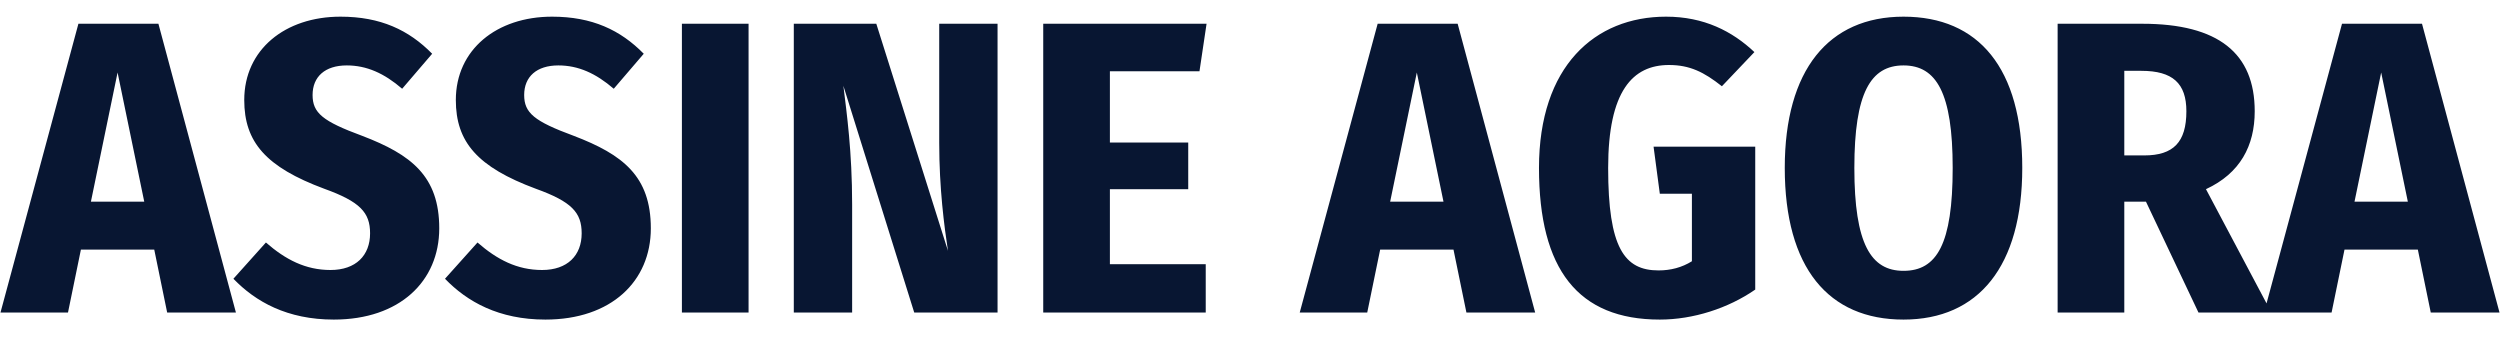 <svg width="96" height="13" viewBox="0 0 96 13" fill="none" xmlns="http://www.w3.org/2000/svg">
<path d="M6.419 12H9.059L6.083 0.912H3.011L0.019 12H2.611L3.107 9.584H5.923L6.419 12ZM3.491 7.744L4.515 2.784L5.539 7.744H3.491ZM13.075 0.64C10.947 0.64 9.379 1.904 9.379 3.84C9.379 5.456 10.211 6.416 12.451 7.248C13.827 7.744 14.211 8.16 14.211 8.96C14.211 9.808 13.667 10.368 12.691 10.368C11.731 10.368 10.963 9.968 10.211 9.312L8.963 10.704C9.811 11.584 11.027 12.272 12.819 12.272C15.347 12.272 16.867 10.8 16.867 8.768C16.867 6.768 15.795 5.936 13.907 5.216C12.387 4.656 12.003 4.336 12.003 3.648C12.003 2.944 12.483 2.512 13.315 2.512C14.083 2.512 14.755 2.816 15.443 3.408L16.595 2.064C15.699 1.152 14.611 0.64 13.075 0.64ZM21.2 0.64C19.072 0.64 17.504 1.904 17.504 3.84C17.504 5.456 18.336 6.416 20.576 7.248C21.952 7.744 22.336 8.16 22.336 8.96C22.336 9.808 21.792 10.368 20.816 10.368C19.856 10.368 19.088 9.968 18.336 9.312L17.088 10.704C17.936 11.584 19.152 12.272 20.944 12.272C23.472 12.272 24.992 10.8 24.992 8.768C24.992 6.768 23.92 5.936 22.032 5.216C20.512 4.656 20.128 4.336 20.128 3.648C20.128 2.944 20.608 2.512 21.44 2.512C22.208 2.512 22.88 2.816 23.568 3.408L24.72 2.064C23.824 1.152 22.736 0.64 21.2 0.64ZM28.745 0.912H26.185V12H28.745V0.912ZM38.306 0.912H36.066V5.488C36.066 7.232 36.258 8.688 36.402 9.632L33.65 0.912H30.482V12H32.722V7.856C32.722 5.808 32.514 4.352 32.386 3.296L35.106 12H38.306V0.912ZM46.332 0.912H40.06V12H46.3V10.144H42.62V7.264H45.628V5.472H42.62V2.736H46.06L46.332 0.912ZM56.31 12H58.95L55.974 0.912H52.902L49.91 12H52.502L52.998 9.584H55.814L56.31 12ZM53.382 7.744L54.406 2.784L55.43 7.744H53.382ZM63.977 0.64C61.241 0.64 59.097 2.544 59.097 6.448C59.097 10.352 60.601 12.272 63.737 12.272C65.017 12.272 66.361 11.84 67.401 11.12V5.632H63.497L63.737 7.44H64.969V10.032C64.585 10.272 64.153 10.384 63.689 10.384C62.377 10.384 61.753 9.52 61.753 6.448C61.753 3.488 62.697 2.496 64.089 2.496C64.889 2.496 65.433 2.768 66.121 3.312L67.369 2C66.521 1.2 65.433 0.64 63.977 0.64ZM73.095 0.64C70.215 0.64 68.535 2.688 68.535 6.448C68.535 10.288 70.215 12.272 73.095 12.272C75.975 12.272 77.655 10.224 77.655 6.448C77.655 2.608 75.975 0.64 73.095 0.64ZM73.095 2.512C74.359 2.512 74.983 3.568 74.983 6.448C74.983 9.376 74.375 10.4 73.095 10.4C71.847 10.4 71.207 9.376 71.207 6.448C71.207 3.568 71.831 2.512 73.095 2.512ZM84.421 12H87.221L84.709 7.264C86.021 6.656 86.581 5.6 86.581 4.272C86.581 2.048 85.189 0.912 82.261 0.912H79.013V12H81.573V7.744H82.405L84.421 12ZM81.573 2.72H82.229C83.429 2.72 83.957 3.2 83.957 4.272C83.957 5.456 83.461 5.968 82.341 5.968H81.573V2.72ZM93.341 12H95.981L93.005 0.912H89.933L86.941 12H89.533L90.029 9.584H92.845L93.341 12ZM90.413 7.744L91.437 2.784L92.461 7.744H90.413Z" fill="#081632"/>
</svg>

